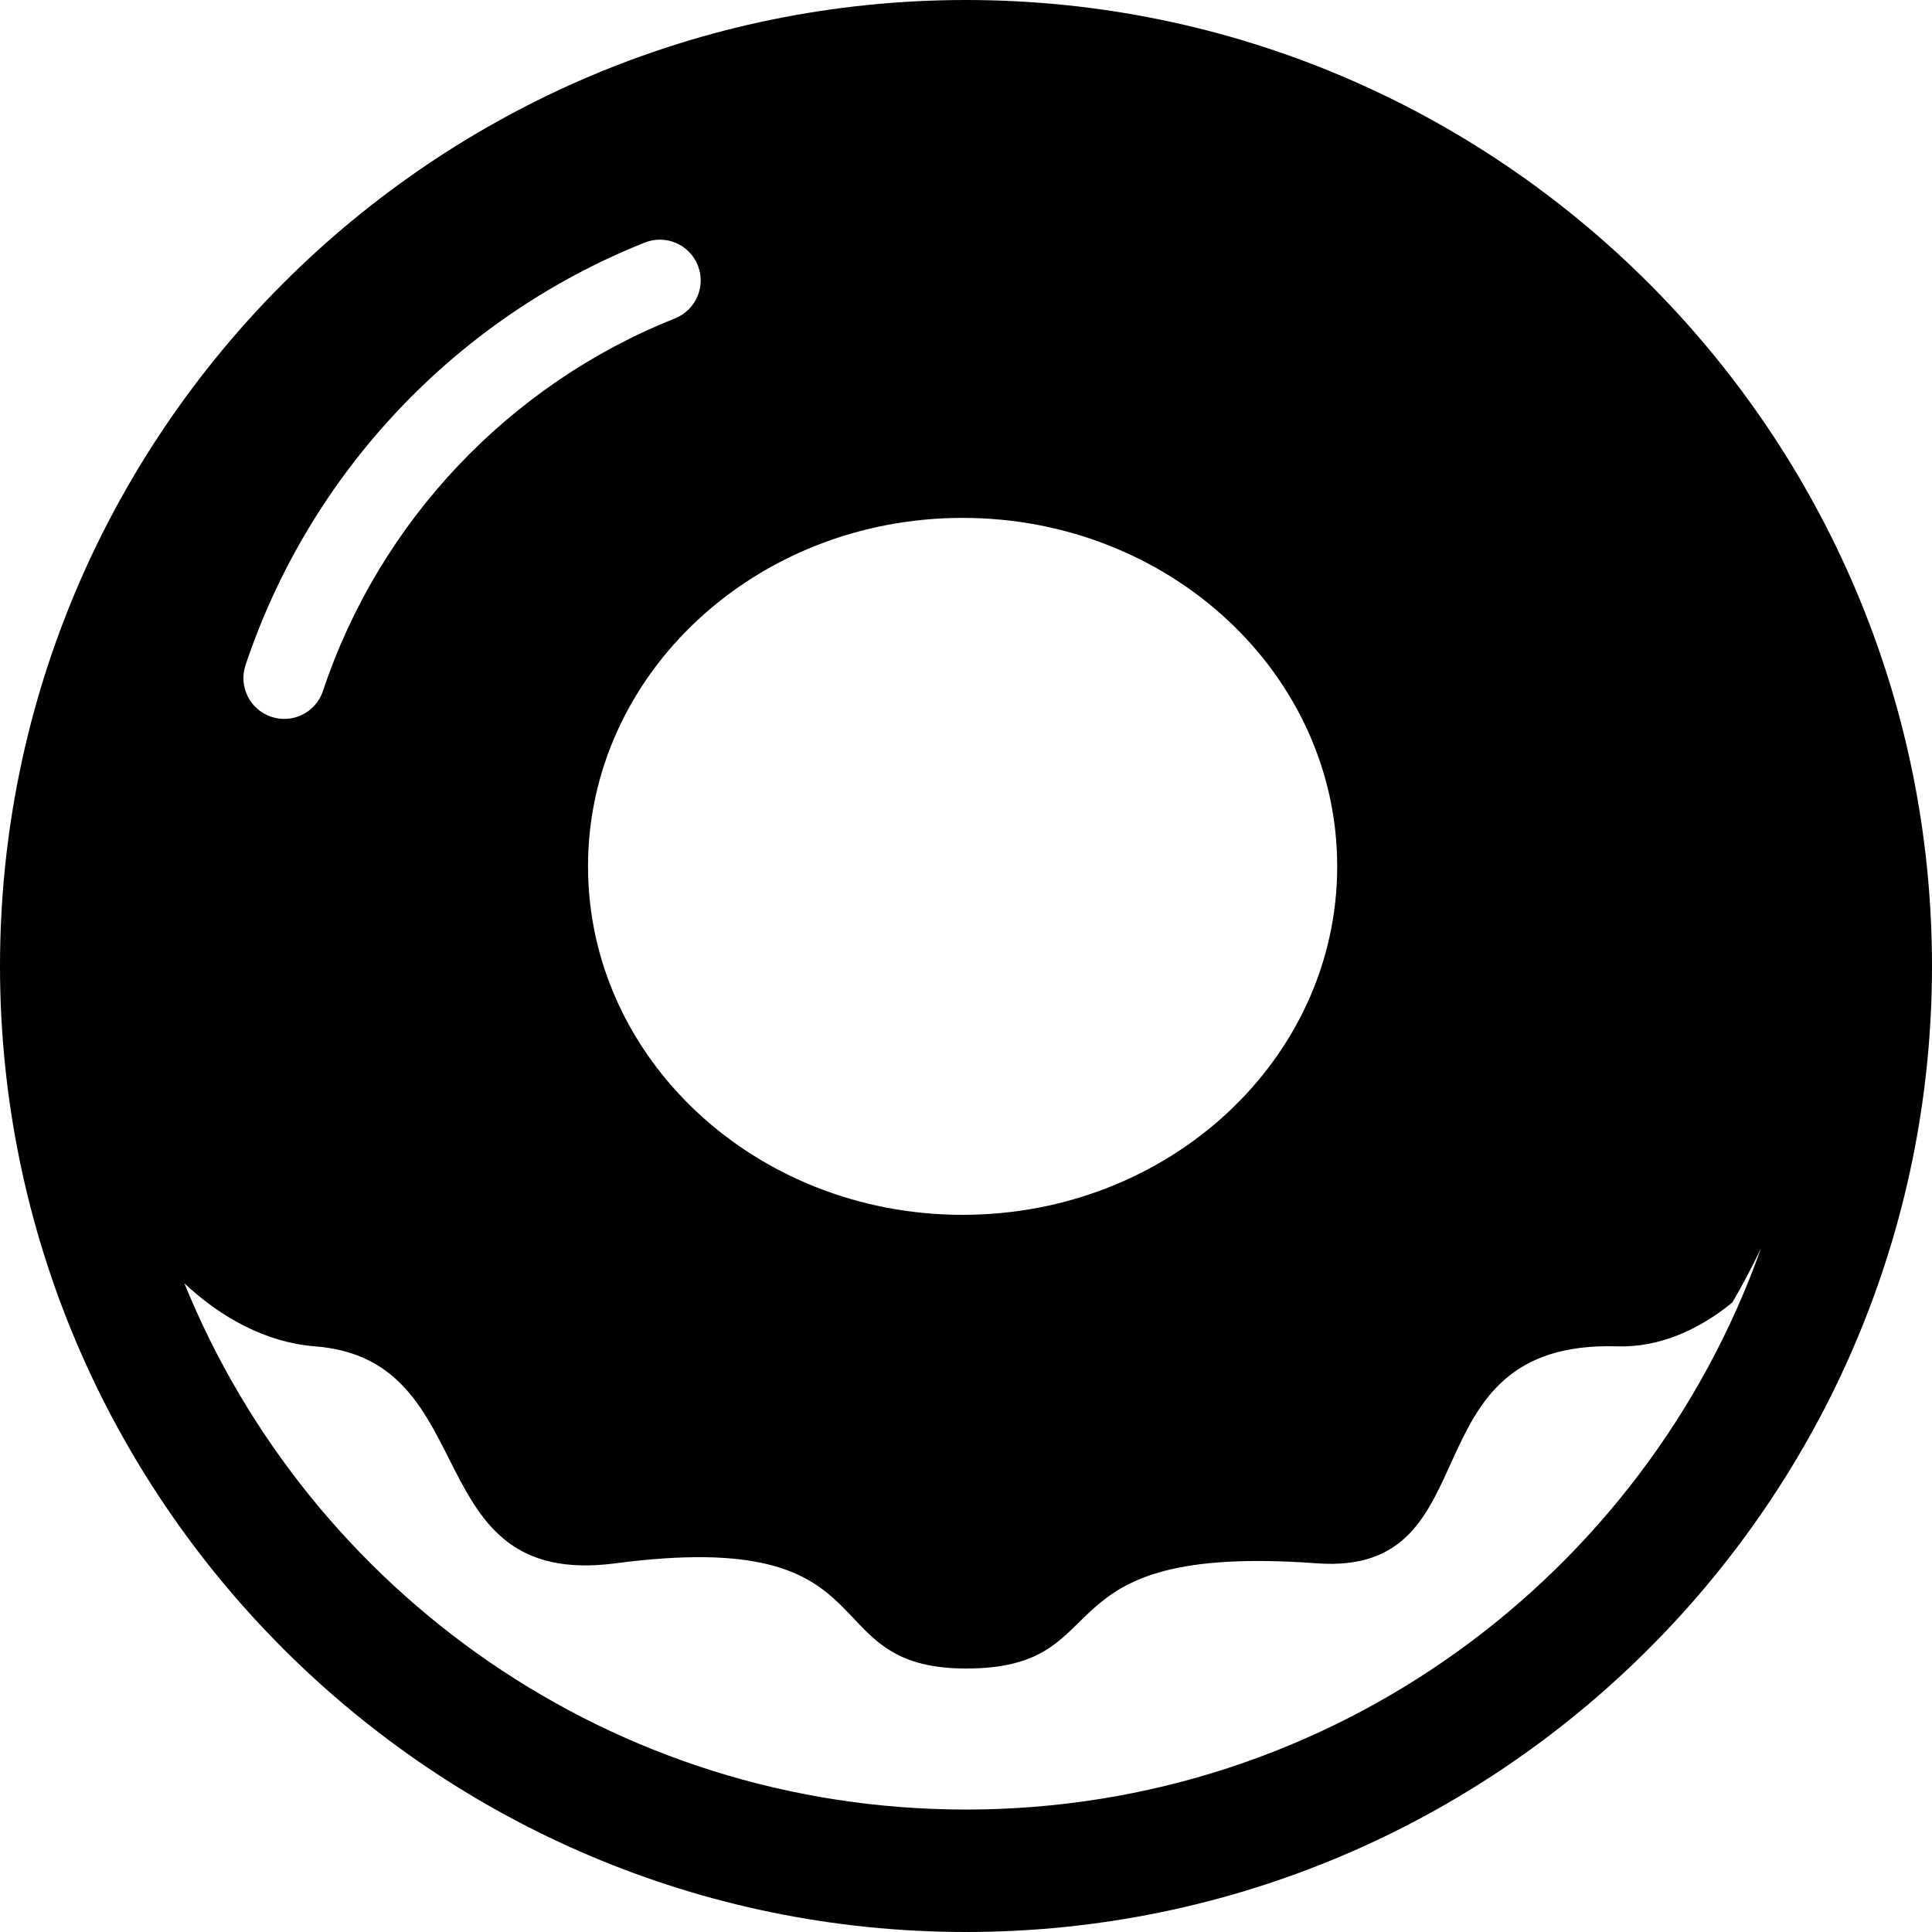 <?xml version="1.0" encoding="utf-8"?>

<!DOCTYPE svg PUBLIC "-//W3C//DTD SVG 1.1//EN" "http://www.w3.org/Graphics/SVG/1.1/DTD/svg11.dtd">

<svg height="800px" width="800px" version="1.1" id="_x32_" xmlns="http://www.w3.org/2000/svg" xmlns:xlink="http://www.w3.org/1999/xlink" 
	 viewBox="0 0 512 512"  xml:space="preserve">
<style type="text/css">
	.st0{fill:#000000;}
</style>
<g>
	<path class="st0" d="M256,0C114.81,0.021,0.022,114.81,0,256c0.022,141.19,114.81,255.979,256,256
		c141.19-0.021,255.979-114.81,256-256C511.979,114.81,397.19,0.021,256,0z M354.373,229.599c0,51-44.443,92.345-99.274,92.345
		c-54.824,0-99.268-41.345-99.268-92.345c0-51.008,44.444-92.352,99.268-92.352C309.93,137.246,354.373,178.591,354.373,229.599z
		 M65.064,176.282c17.056-51.134,56.014-92.155,105.81-112c5.549-2.212,11.838,0.492,14.049,6.042
		c2.211,5.549-0.5,11.844-6.049,14.056c-43.859,17.464-78.289,53.718-93.289,98.746c-1.887,5.67-8.014,8.733-13.684,6.838
		C66.24,188.078,63.169,181.95,65.064,176.282z M256,479.549c-93.711,0-173.909-57.69-207.141-139.464
		c9.676,9.106,21.733,15.718,34.613,16.711c45.514,3.486,26.542,64.472,79.641,57.5c74.746-9.81,51.204,27.88,92.922,27.88
		c41.726,0,17.662-33.415,92.923-27.88c47.408,3.486,22.753-59.246,79.648-57.5c11.127,0.338,21.598-4.373,30.479-11.62
		c2.704-4.612,5.183-9.359,7.528-14.176C435.782,417.564,353.142,479.549,256,479.549z"/>
</g>
</svg>